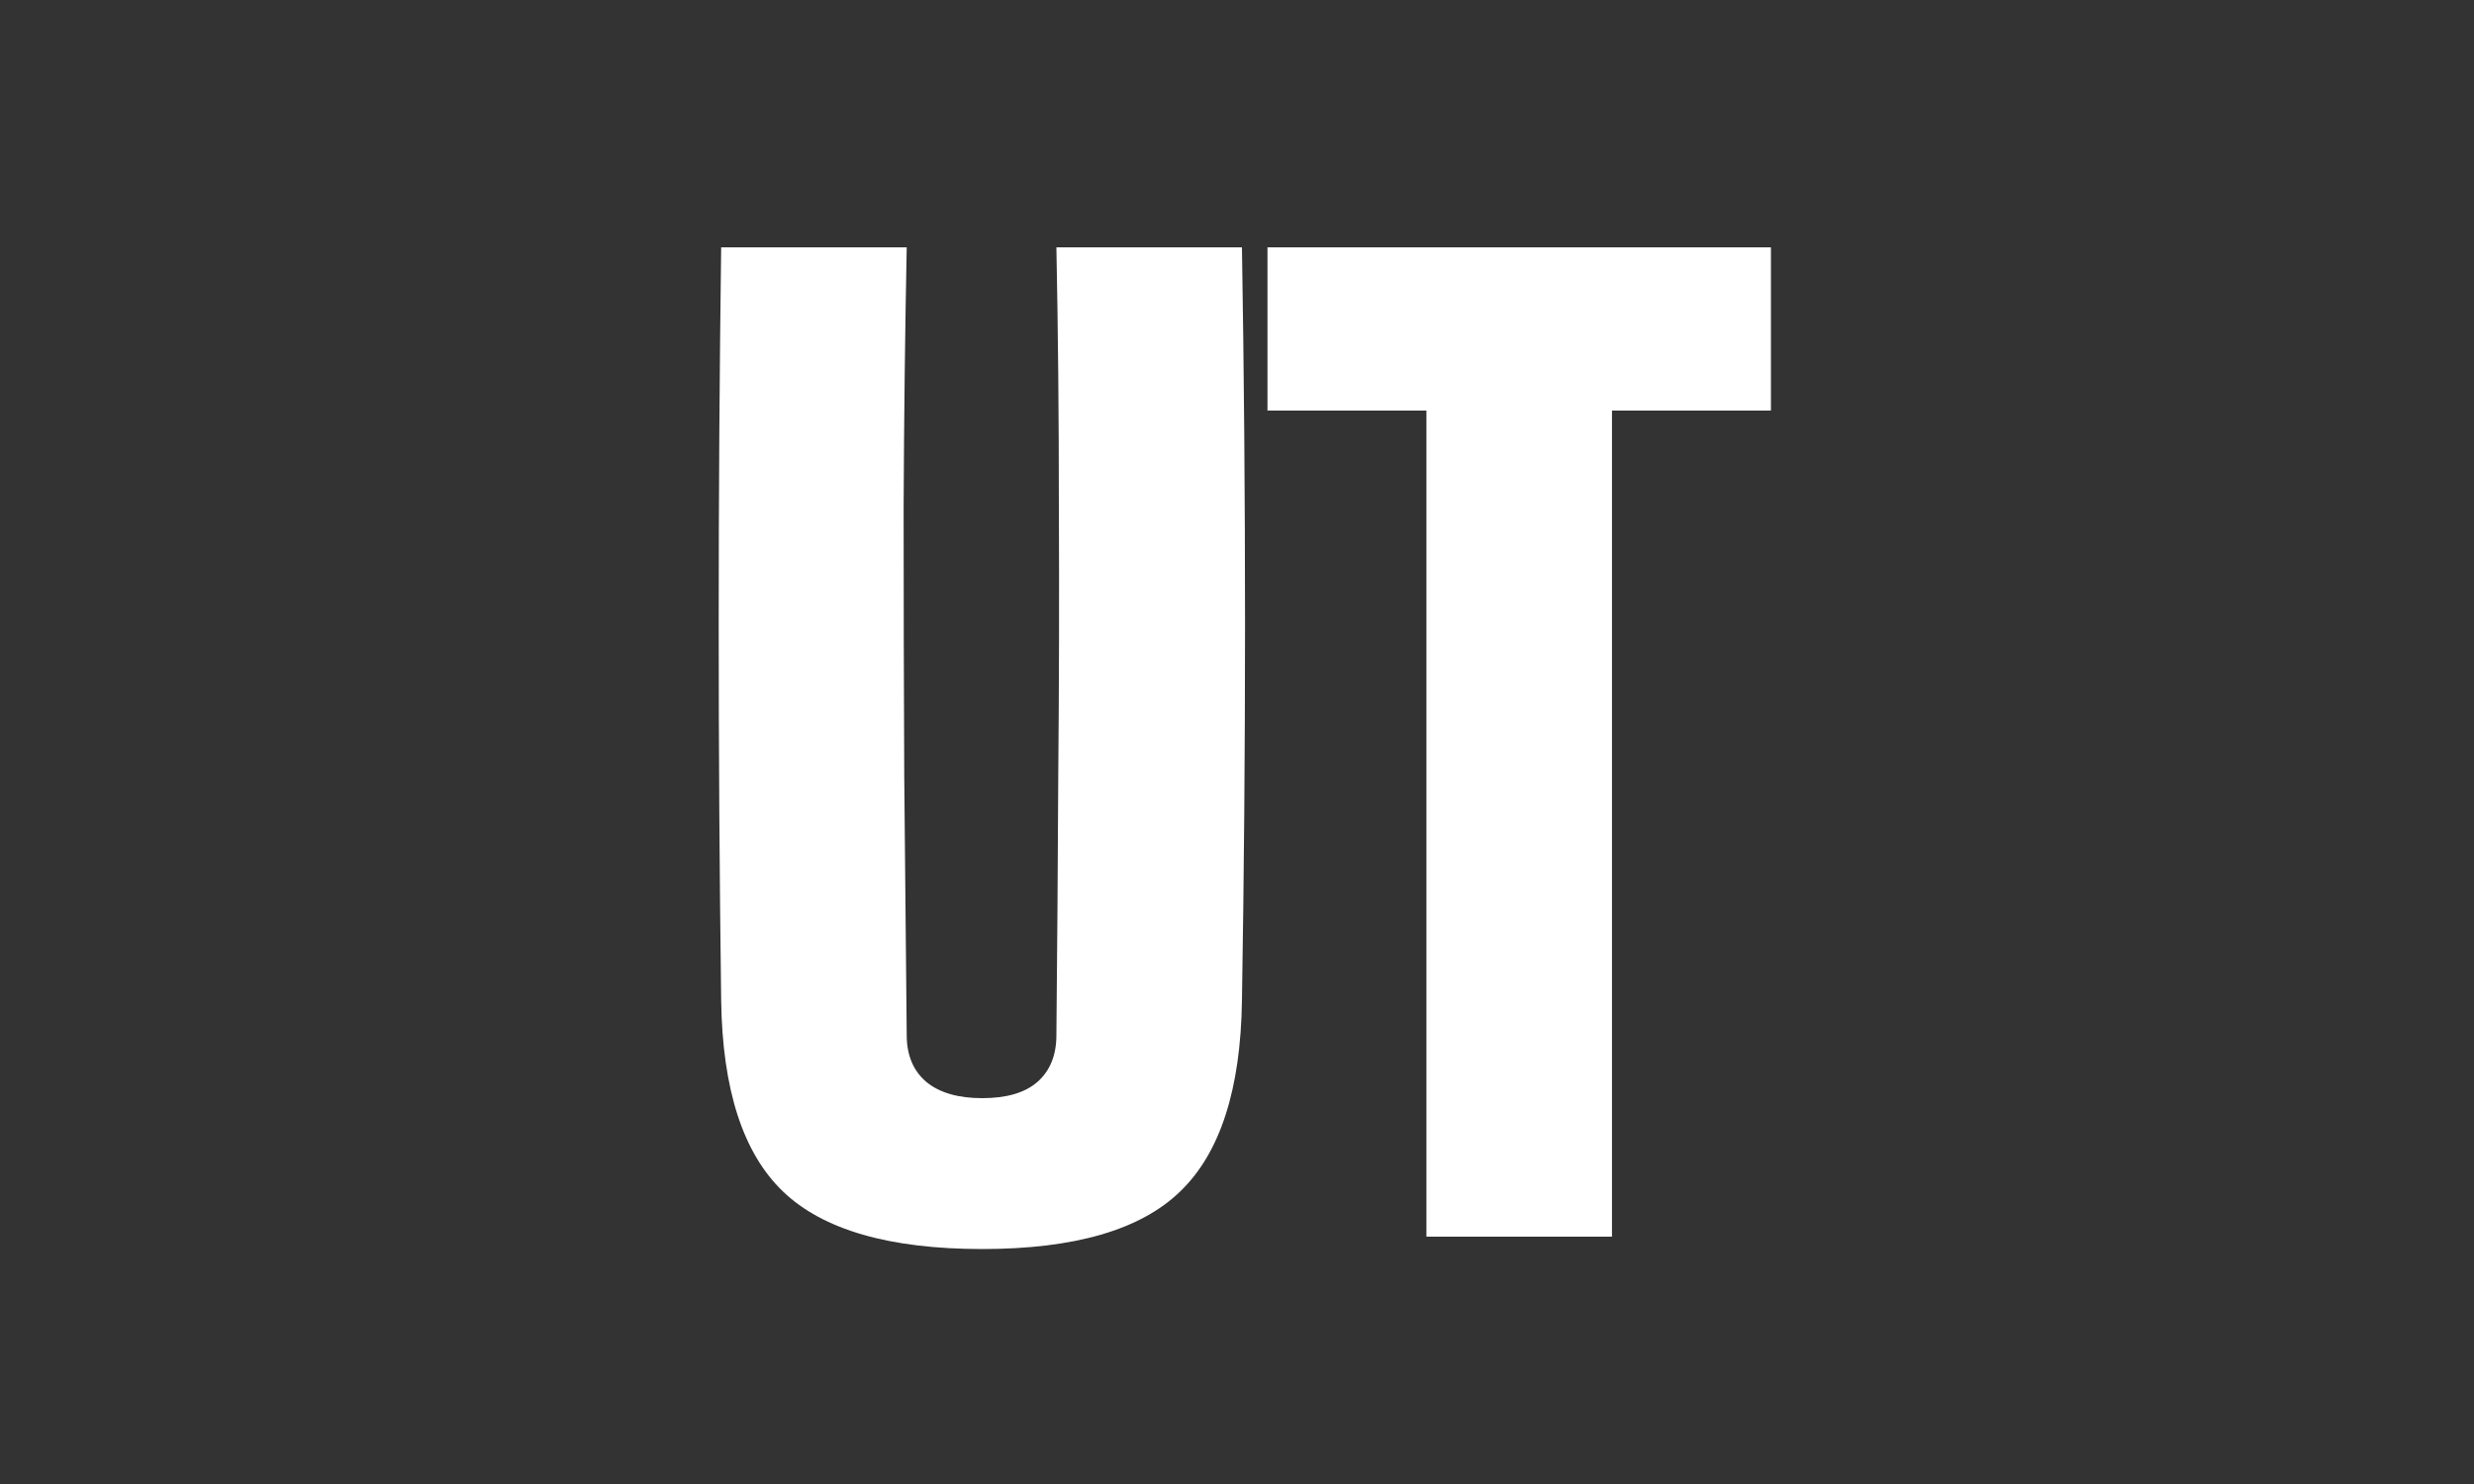 <svg width="60" height="36" viewBox="0 0 60 36" fill="none" xmlns="http://www.w3.org/2000/svg">
<rect width="60" height="36" fill="#333333"/>
<path d="M23.82 30.3C21.57 30.3 19.96 29.835 18.99 28.905C18.02 27.975 17.52 26.43 17.49 24.27C17.45 21.25 17.43 18.205 17.43 15.135C17.43 12.055 17.45 9.01 17.49 6H21.99C21.95 8.01 21.925 10.105 21.915 12.285C21.915 14.465 21.92 16.645 21.93 18.825C21.95 21.005 21.97 23.1 21.99 25.11C21.99 25.6 22.15 25.98 22.47 26.25C22.79 26.51 23.24 26.64 23.82 26.64C24.41 26.64 24.855 26.51 25.155 26.25C25.465 25.98 25.62 25.6 25.62 25.11C25.64 23.1 25.655 21.005 25.665 18.825C25.685 16.645 25.69 14.465 25.68 12.285C25.68 10.105 25.66 8.01 25.62 6H30.12C30.17 9.01 30.195 12.055 30.195 15.135C30.195 18.205 30.17 21.25 30.12 24.27C30.09 26.43 29.59 27.975 28.62 28.905C27.66 29.835 26.06 30.3 23.82 30.3ZM34.594 30V9.96H30.739V6H42.949V9.96H39.094V30H34.594Z" fill="white"/>
</svg>
